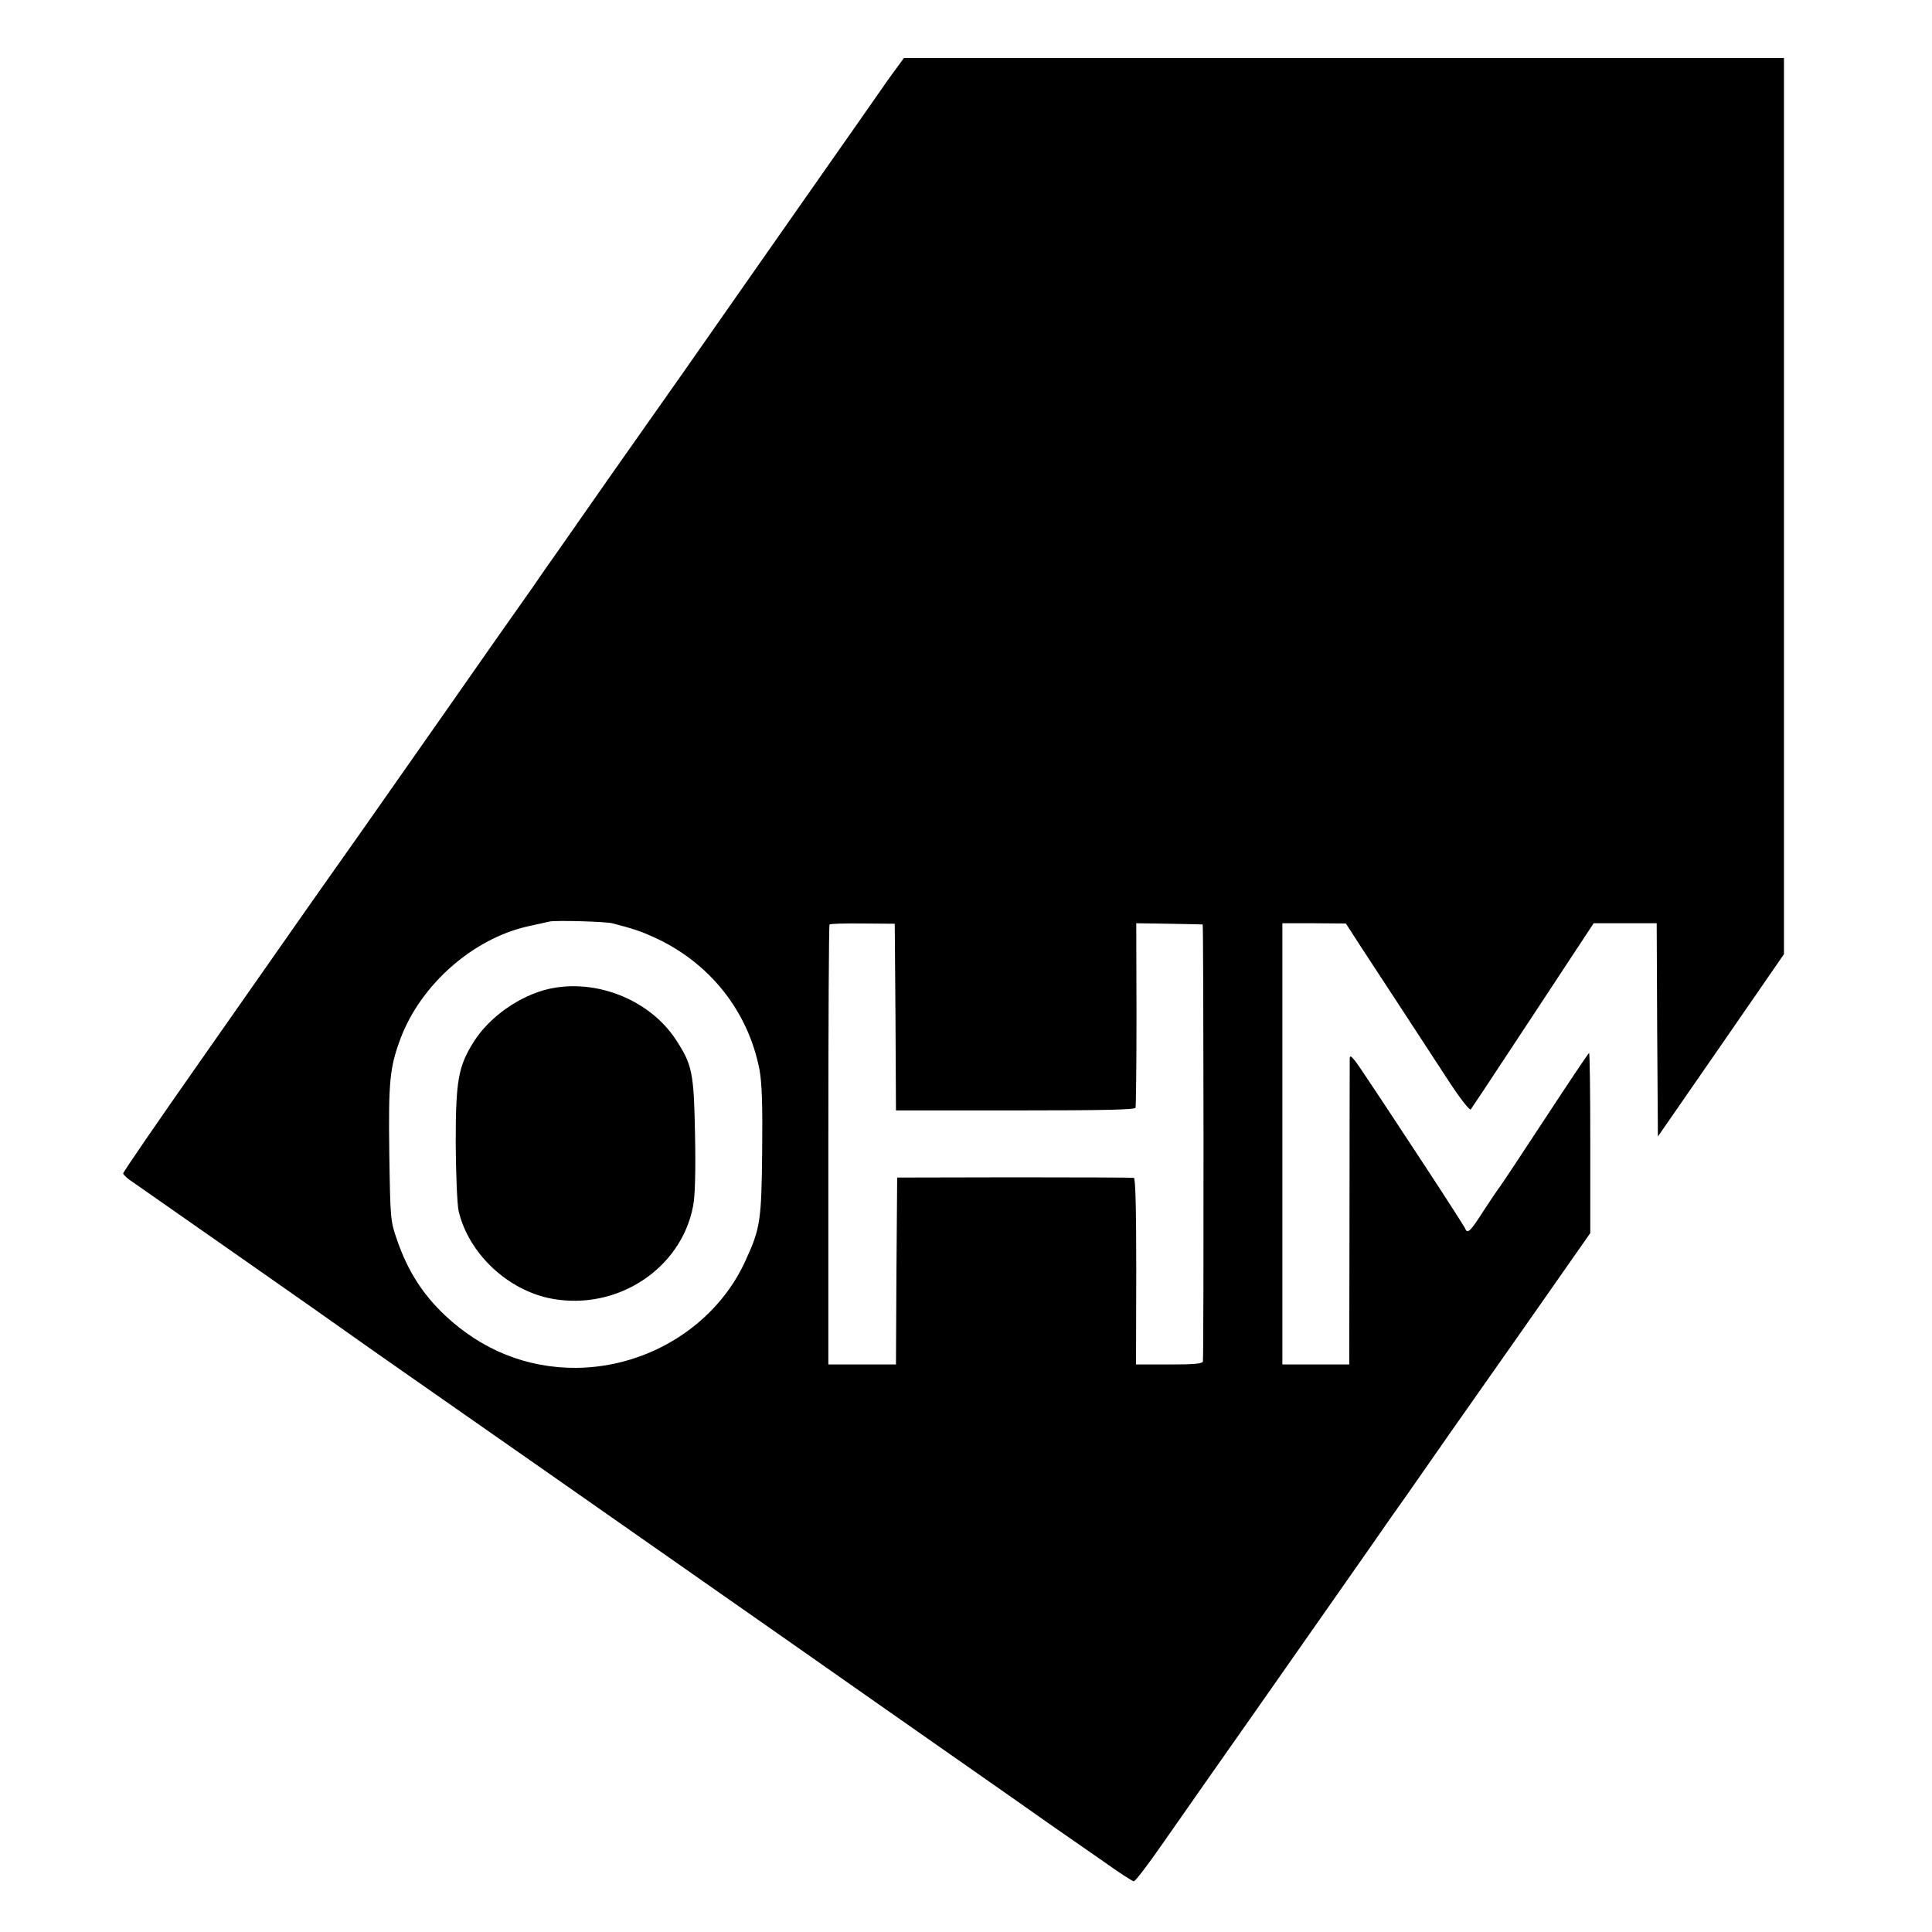 <?xml version="1.0" standalone="no"?>
<!DOCTYPE svg PUBLIC "-//W3C//DTD SVG 20010904//EN"
 "http://www.w3.org/TR/2001/REC-SVG-20010904/DTD/svg10.dtd">
<svg version="1.0" xmlns="http://www.w3.org/2000/svg"
 width="800pt" height="800pt" viewBox="0 0 800 800"
 preserveAspectRatio="xMidYMid meet">
<g transform="translate(0,800) scale(0.1,-0.1)"
fill="#000000" stroke="none">
<path d="M3719 7727 c-13 -17 -33 -45 -45 -62 -11 -16 -178 -255 -371 -530
-192 -275 -368 -525 -389 -556 -21 -31 -122 -174 -224 -319 -102 -144 -215
-306 -252 -359 -37 -53 -92 -132 -123 -176 -31 -44 -77 -109 -101 -145 -25
-36 -104 -148 -176 -250 -71 -102 -235 -336 -364 -520 -129 -184 -246 -351
-260 -370 -14 -19 -80 -114 -148 -210 -67 -96 -265 -378 -439 -627 -174 -248
-317 -456 -317 -462 0 -5 19 -23 43 -38 59 -41 843 -589 892 -625 22 -16 122
-86 222 -156 259 -181 931 -650 1283 -897 165 -115 490 -343 721 -505 232
-162 473 -331 536 -375 62 -44 142 -100 178 -125 36 -25 118 -82 183 -127 64
-46 121 -83 127 -83 6 0 58 68 115 150 125 179 228 326 417 595 298 425 424
606 453 647 16 24 56 80 87 125 32 45 78 110 102 145 92 133 136 195 422 602
l294 420 0 373 c0 205 -2 373 -5 373 -3 -1 -86 -125 -185 -276 -99 -151 -185
-281 -191 -287 -5 -7 -34 -49 -63 -94 -53 -83 -65 -94 -74 -70 -3 7 -76 121
-162 252 -87 132 -193 294 -237 359 -59 90 -78 114 -79 95 0 -13 -1 -304 -1
-646 l-1 -623 -139 0 -138 0 0 914 0 913 131 0 132 -1 62 -96 c34 -52 115
-176 180 -275 65 -99 151 -231 192 -294 41 -62 78 -109 83 -105 4 5 83 124
175 264 93 140 205 312 251 381 l83 126 130 0 131 0 2 -441 3 -442 261 377
261 378 0 1855 0 1856 -1822 0 -1822 0 -24 -33z m-1184 -3550 c85 -22 118 -33
171 -57 231 -104 392 -306 439 -550 10 -57 13 -140 11 -340 -3 -286 -8 -317
-69 -450 -120 -265 -400 -442 -702 -444 -204 -1 -390 74 -543 218 -92 87 -155
185 -199 315 -26 74 -27 84 -31 356 -4 298 2 356 47 476 84 222 299 412 526
463 39 8 79 18 90 20 25 6 233 0 260 -7z m1173 -389 l2 -386 494 0 c368 0 495
3 498 11 2 7 4 181 4 388 l-1 376 135 -2 c74 -1 137 -3 140 -3 4 -2 5 -1765 1
-1809 -1 -10 -36 -13 -139 -13 l-138 0 1 385 c0 252 -3 386 -10 388 -5 1 -228
2 -495 2 l-485 -1 -3 -387 -2 -387 -140 0 -140 0 0 908 c0 500 2 911 5 914 3
3 65 5 138 4 l132 -1 3 -387z"/>
<path d="M2272 3905 c-121 -28 -247 -117 -311 -220 -64 -101 -74 -162 -74
-420 1 -132 6 -251 12 -279 41 -177 205 -331 388 -364 270 -49 534 125 583
384 8 39 11 142 8 295 -5 259 -11 289 -80 395 -109 165 -331 253 -526 209z"/>
</g>
</svg>
